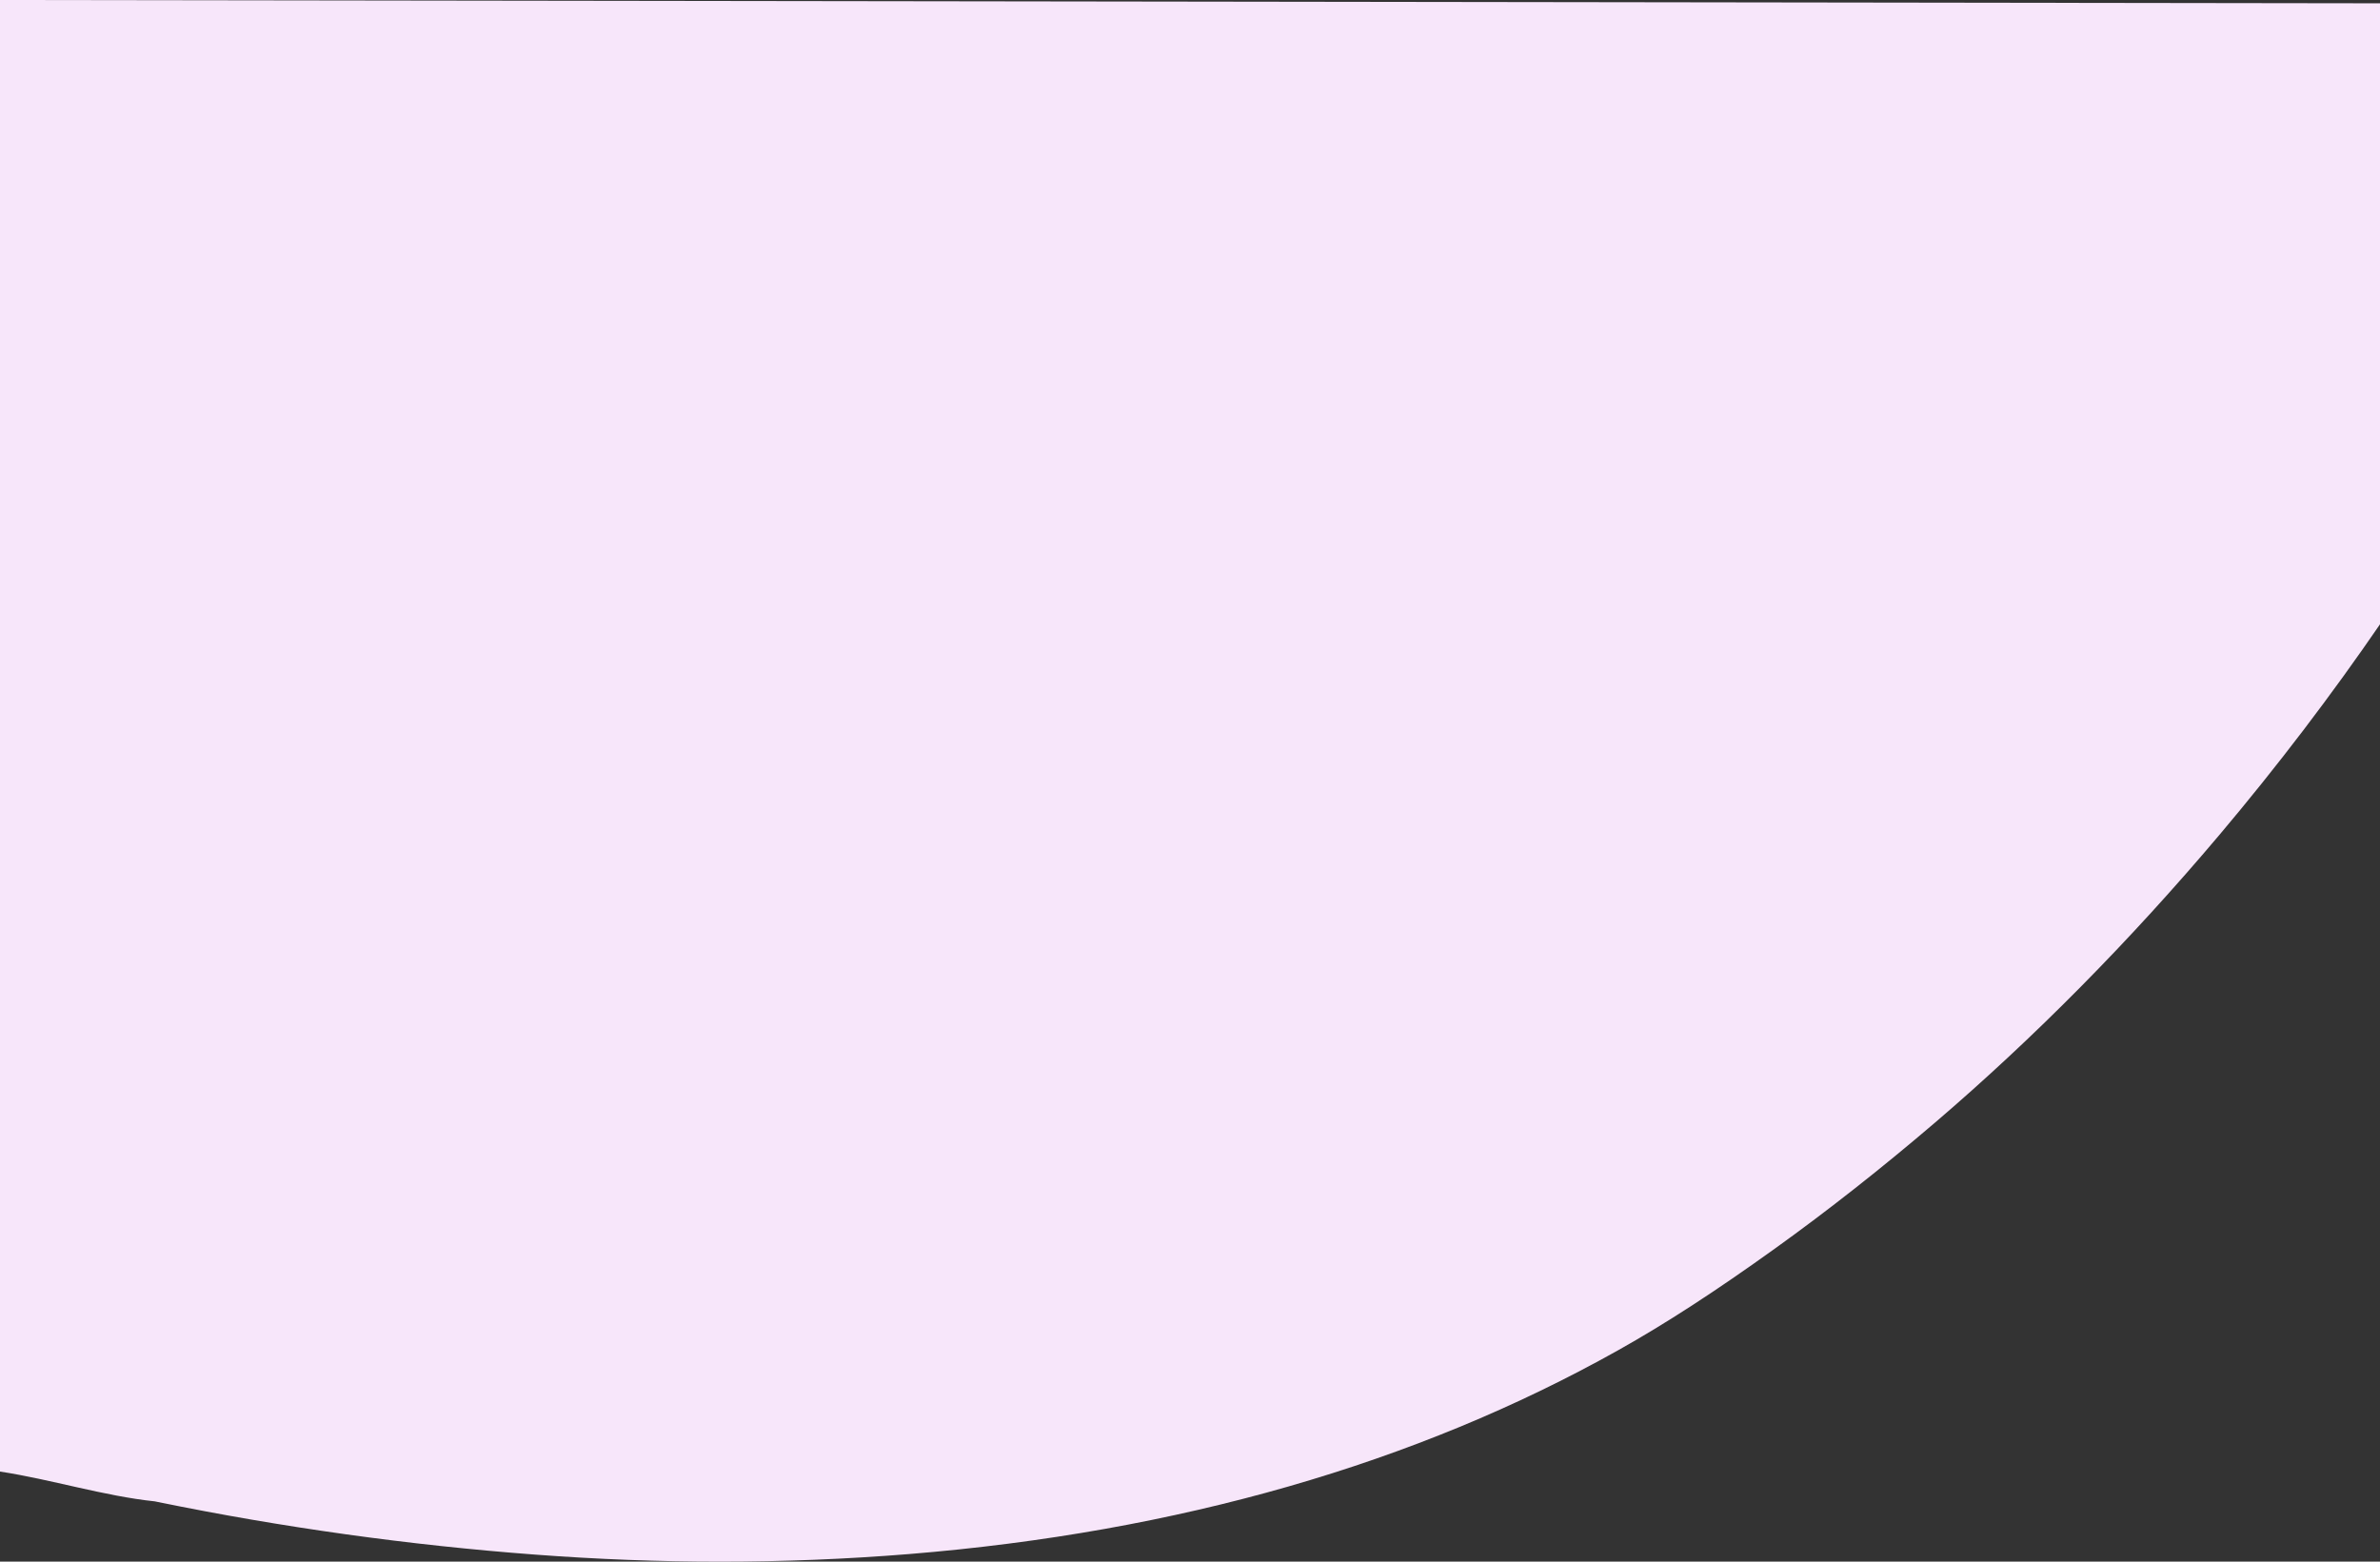 <?xml version="1.0" encoding="UTF-8"?>
<svg width="1440px" height="945px" viewBox="0 0 1440 945" version="1.1" xmlns="http://www.w3.org/2000/svg" xmlns:xlink="http://www.w3.org/1999/xlink">
    <rect x="0" y="0" width="1440" height="945" fill="#333333" stroke="none"/>
    <!-- Generator: Sketch 61.2 (89653) - https://sketch.com -->
    <title>Group 12</title>
    <desc>Created with Sketch.</desc>
    <g id="Components" stroke="none" stroke-width="1" fill="none" fill-rule="evenodd">
        <g id="Content.Hero-Panel" transform="translate(0, -263)" fill="#F7E6FA">
            <g id="Group-4" transform="translate(-21, 263)">
                <g id="Group" transform="translate(21, 0)">
                    <g id="Group-12">
                        <path d="M0,0 L0,890.488 C30.922,895.201 62.964,905.31 93.73,908.531 C94.32,908.635 94.875,908.774 95.448,908.895 C170.753,924.304 247.567,935.033 323.722,940.736 C361.158,943.561 398.836,945 435.717,945 C474.089,945 512.548,943.457 550.036,940.407 C712.338,927.199 856.651,885.738 978.985,817.115 C1007.729,800.995 1038.001,781.357 1074.222,755.322 C1105.968,732.529 1138.511,706.911 1170.899,679.212 C1230.73,628.027 1288.549,569.527 1342.742,505.325 C1377.668,463.954 1410.487,420.861 1440.843,376.564 C1442.693,373.864 1442.693,369.803 1440.843,364.382 L1440,2 L0,0 Z" id="Fill-1"></path>
                    </g>
                </g>
            </g>
        </g>
    </g>
</svg>
